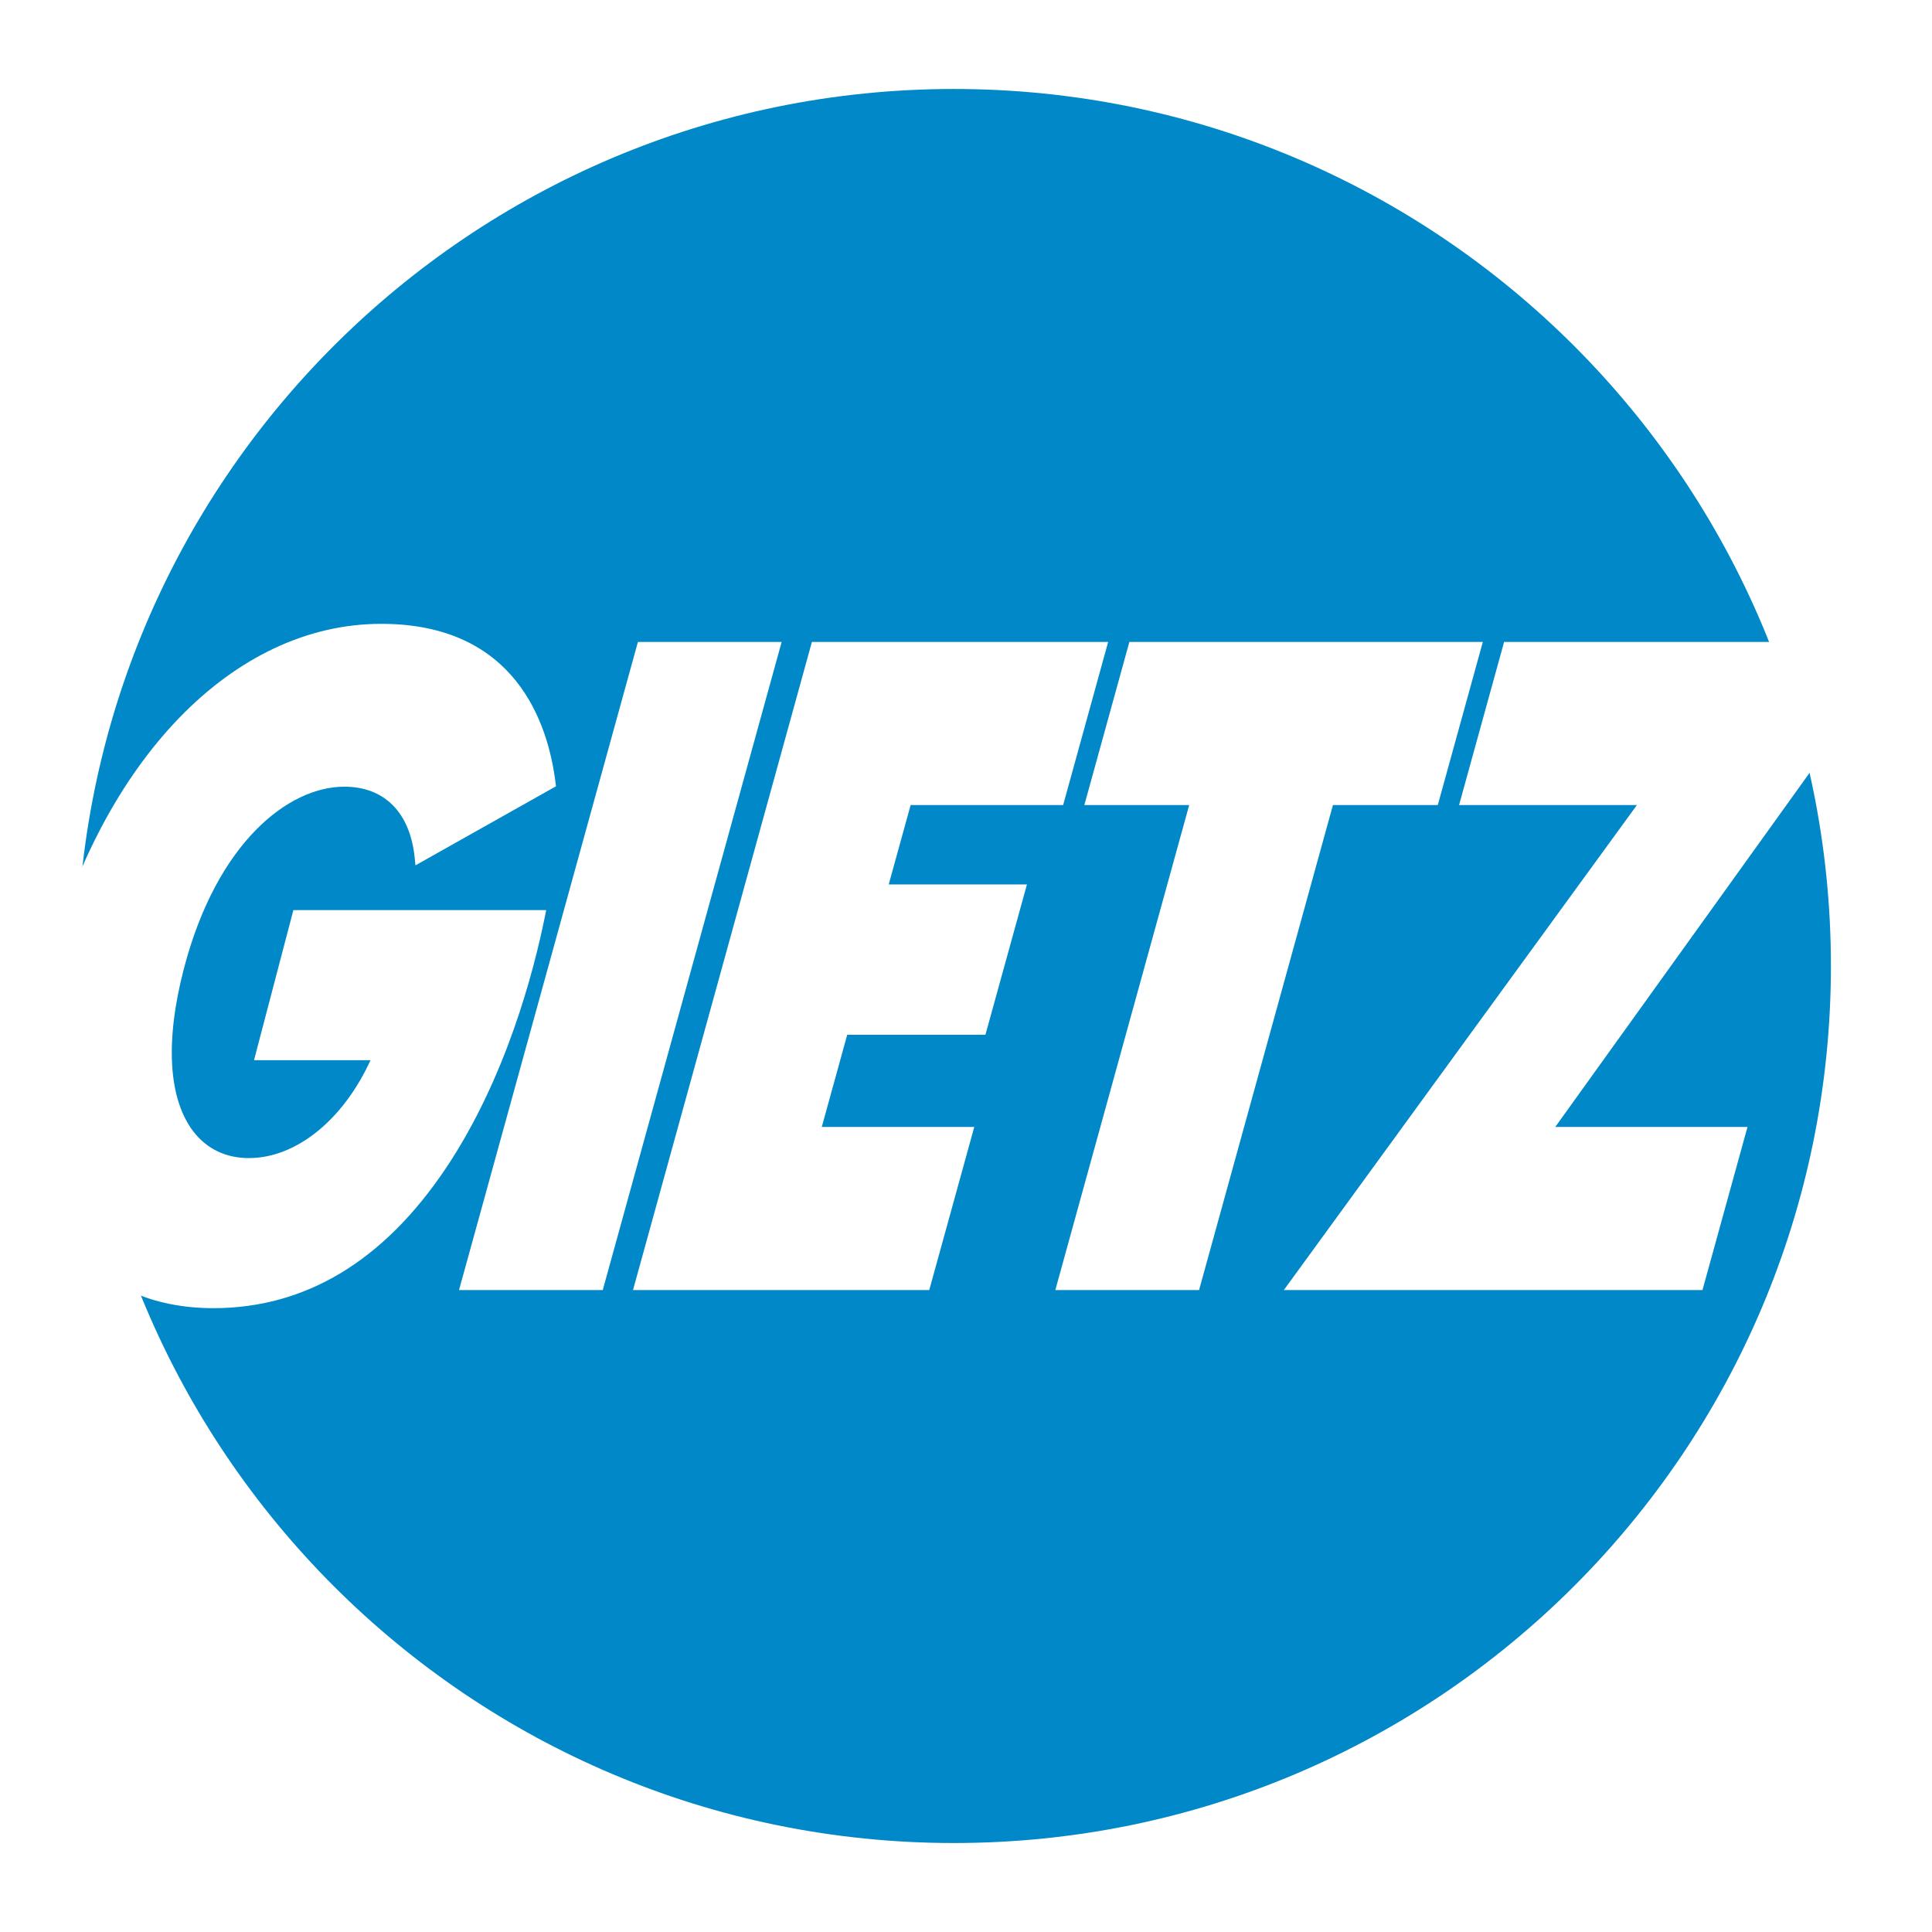 <svg xmlns="http://www.w3.org/2000/svg" width="2500" height="2500" viewBox="0 0 192.756 192.756"><g fill-rule="evenodd" clip-rule="evenodd"><path fill="#fff" d="M0 0h192.756v192.756H0V0z"/><path d="M95.171 8.878c48.325 0 87.5 39.176 87.5 87.5 0 48.325-39.176 87.501-87.5 87.501s-87.5-39.176-87.5-87.501c0-48.324 39.176-87.5 87.5-87.5z" fill="#0088c8"/><path fill="#fff" d="M77.335 64.046h-13.69l-17.849 64.663h14.341l17.849-64.663h-.651zM109.91 64.046H81.004l-17.849 64.663h29.557l4.491-16.271H81.988l2.539-9.197h13.79l4.141-14.999h-13.79l2.187-7.923h15.216l4.49-16.272h-.651v-.001zM147.291 64.046h-34.613l-4.492 16.272h10.461l-13.357 48.391h14.342l13.357-48.391h10.461l4.492-16.272h-.651zM188.955 64.046h-38.891l-4.492 16.272h17.746l-35.23 48.391h41.768l4.492-16.271h-19.18l34.754-48.391h-.967v-.001zM4.683 96.711c-3.11 11.861-2.285 21.332 2.388 27.387 3.24 4.199 8.156 6.418 14.217 6.418 9.184 0 16.988-4.697 23.195-13.959 5.99-8.939 8.771-19.611 9.896-25.177l.117-.579H29.27l-3.927 14.974h11.623c-2.718 5.953-7.417 9.768-12.134 9.768-2.284 0-4.195-.912-5.527-2.639-2.514-3.258-2.85-9.051-.945-16.312 3.28-12.507 10.395-18.105 15.991-18.105 4.015 0 6.576 2.593 7.026 7.115l.073.735 14.022-7.889-.04-.321C54.7 72.193 51.467 62.24 38.035 62.24c-14.77 0-27.861 13.53-33.352 34.471z"/></g></svg>